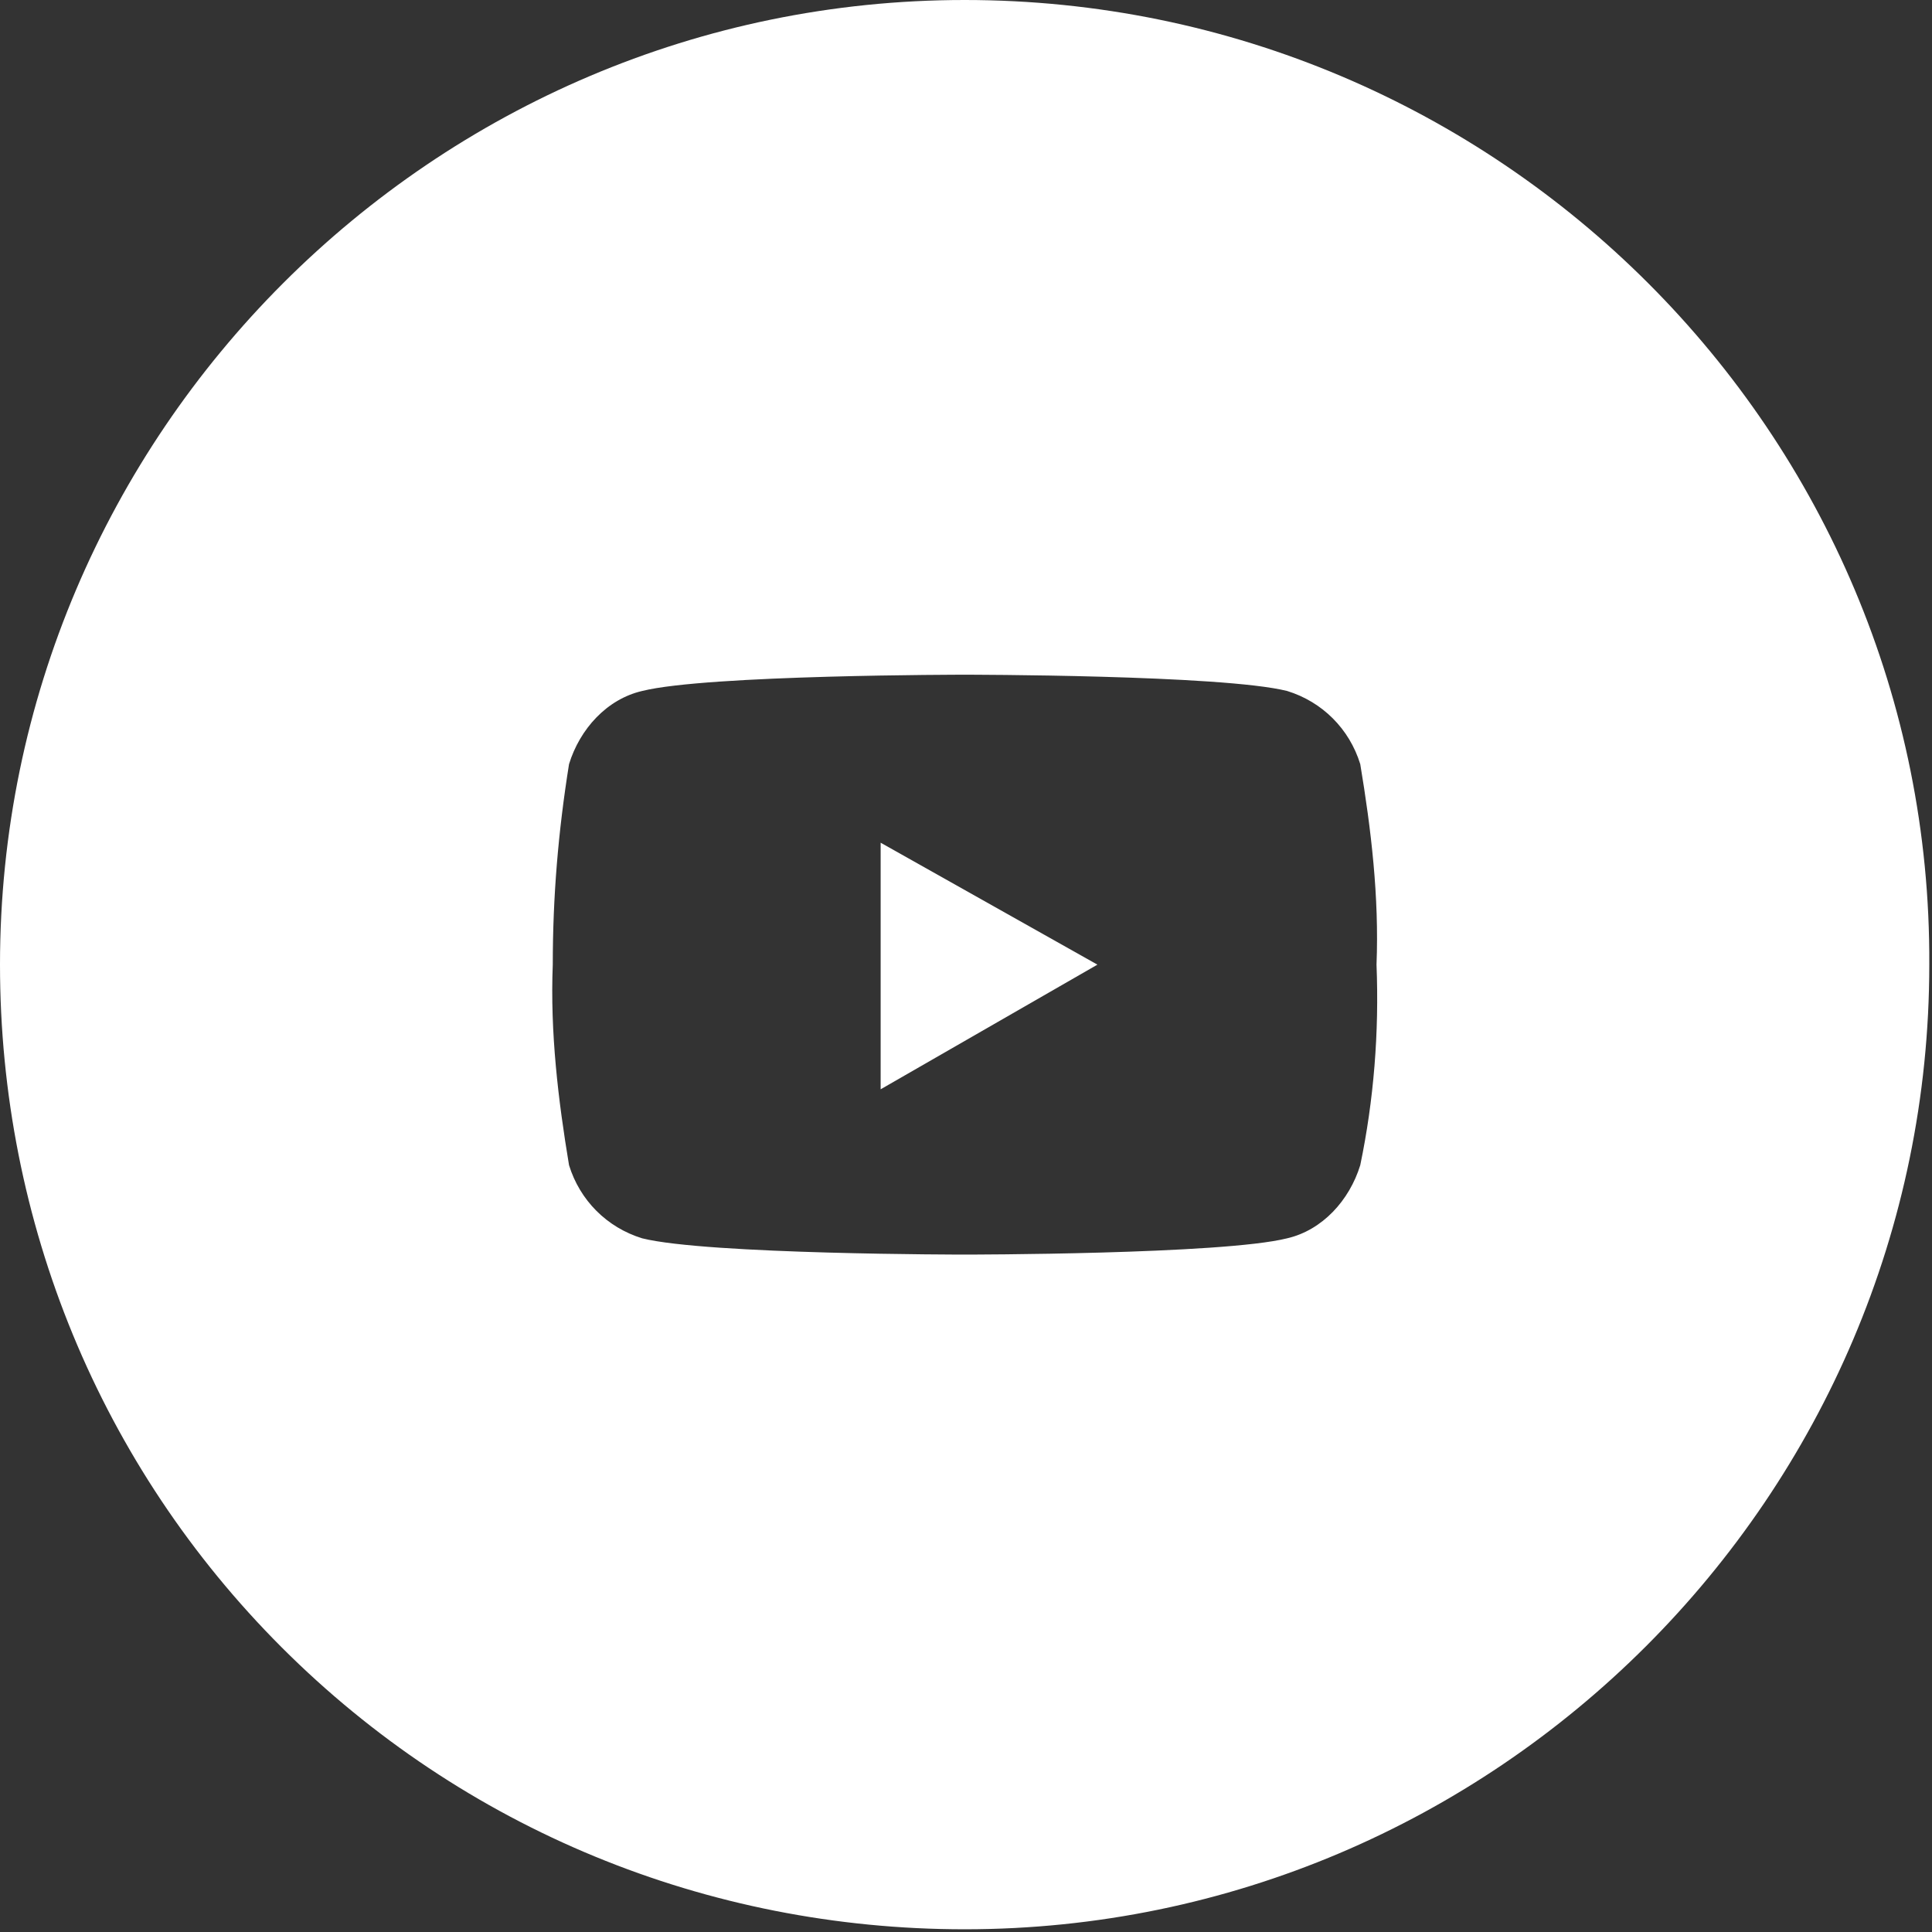<?xml version="1.0" encoding="utf-8"?>
<!-- Generator: Adobe Illustrator 22.0.1, SVG Export Plug-In . SVG Version: 6.00 Build 0)  -->
<svg version="1.1" id="Calque_1" xmlns="http://www.w3.org/2000/svg" xmlns:xlink="http://www.w3.org/1999/xlink" x="0px" y="0px"
	 viewBox="0 0 71.3 71.3" style="enable-background:new 0 0 71.3 71.3;" xml:space="preserve">
<rect x="0" y="0" width="71.3" height="71.3" fill="#333333" stroke="none"/>
<style type="text/css">
	.st0{fill:#FFFFFF;}
</style>
<title>social_youtube</title>
<g>
	<polygon class="st0" points="32.5,40.2 40.5,35.6 32.5,31.1 	"/>
	<path class="st0" d="M35.6,0C16,0,0,16,0,35.6c0,9.5,3.7,18.5,10.4,25.2c6.7,6.7,15.7,10.4,25.2,10.4c0,0,0,0,0,0
		c19.6,0,35.6-16,35.6-35.6C71.3,16,55.3,0,35.6,0z M50.2,43c-0.4,1.3-1.4,2.4-2.7,2.7c-2.4,0.6-11.9,0.6-11.9,0.6s-9.5,0-11.9-0.6
		c-1.3-0.4-2.3-1.4-2.7-2.7c-0.4-2.4-0.7-4.9-0.6-7.4c0-2.5,0.2-4.9,0.6-7.4c0.4-1.3,1.4-2.4,2.7-2.7c2.4-0.6,11.9-0.6,11.9-0.6
		s9.5,0,11.9,0.6c1.3,0.4,2.3,1.4,2.7,2.7c0.4,2.4,0.7,4.9,0.6,7.4C50.9,38.1,50.7,40.6,50.2,43z"/>
</g>
</svg>
